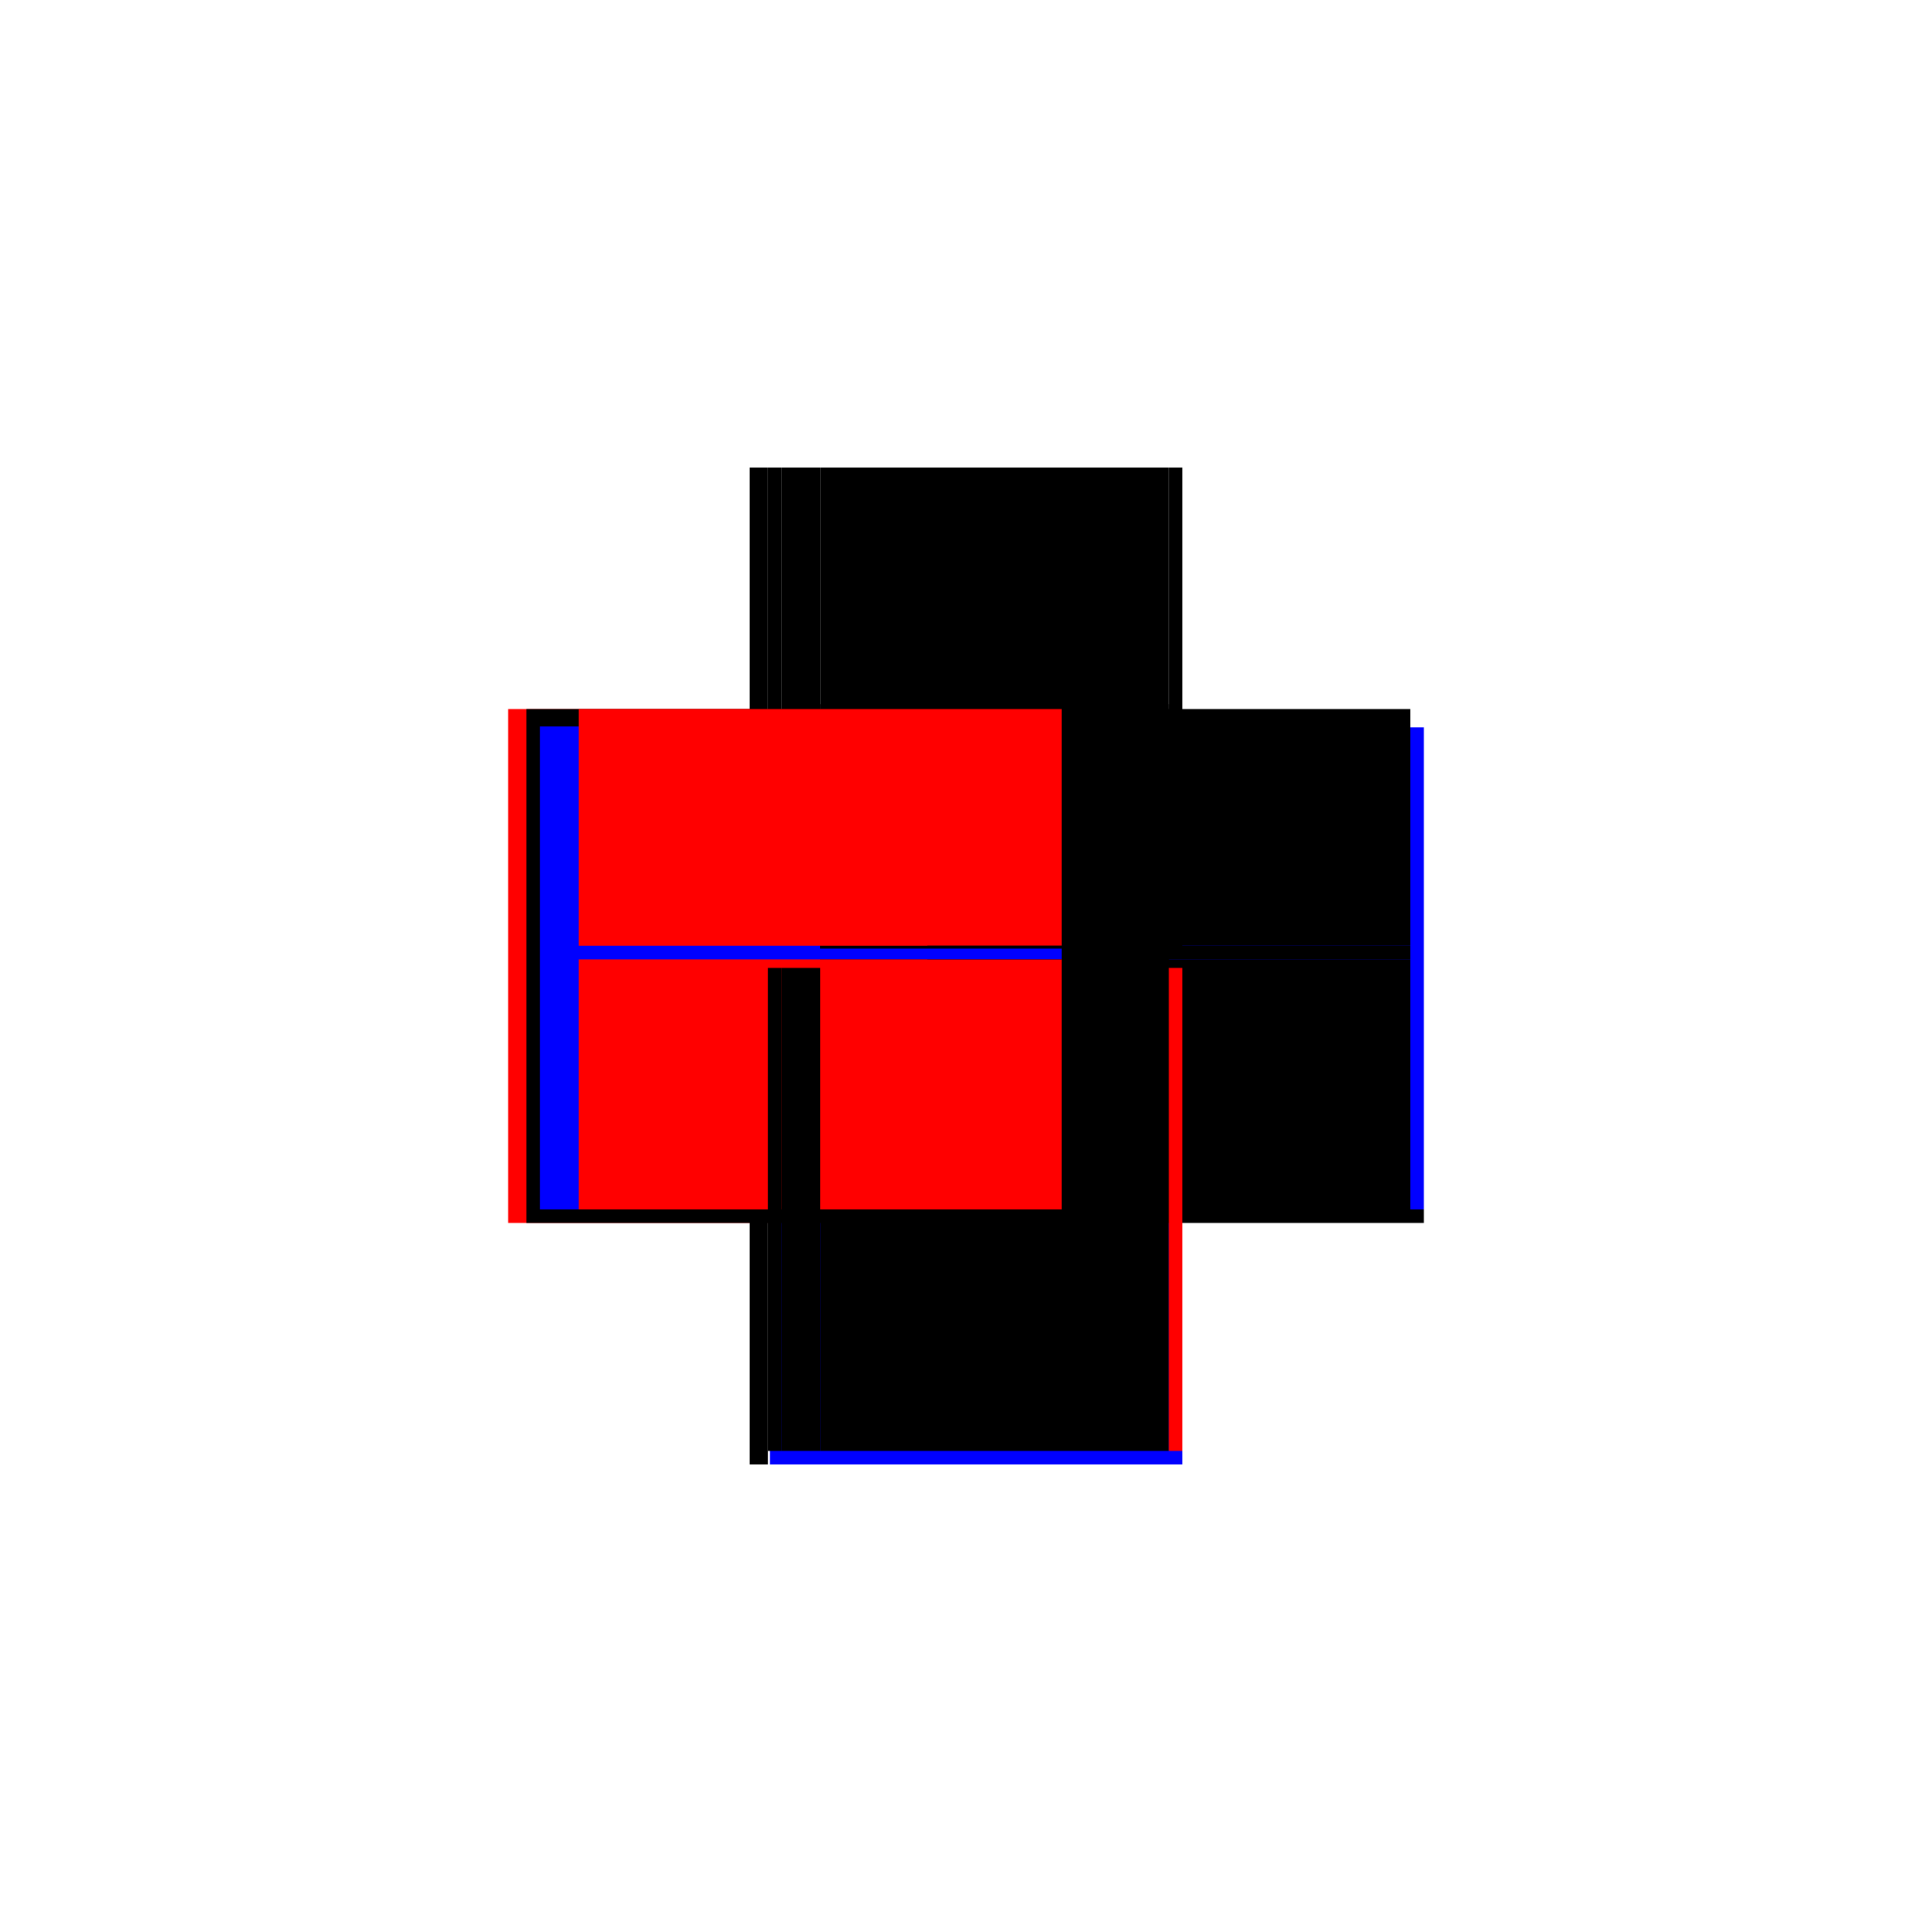 <?xml version="1.0" encoding="utf-8" ?>
<svg xmlns="http://www.w3.org/2000/svg" xmlns:ev="http://www.w3.org/2001/xml-events" xmlns:xlink="http://www.w3.org/1999/xlink" baseProfile="full" height="100%" version="1.1" viewBox="-1,-1,2,2" width="100%">
  <defs>
    <style type="text/css"><![CDATA[.vectorEffectClass {vector-effect: non-scaling-stroke;}]]></style>
  </defs>
  <line class="vectorEffectClass" fill="none" stroke="red" stroke-width="0.5" x1="-0.224" x2="-0.224" y1="0.266" y2="-0.266"/>
  <line class="vectorEffectClass" fill="none" stroke="black" stroke-width="0.5" x1="-0.205" x2="-0.205" y1="0.252" y2="-0.266"/>
  <line class="vectorEffectClass" fill="none" stroke="blue" stroke-width="0.5" x1="0.224" x2="0.224" y1="0.252" y2="-0.247"/>
  <line class="vectorEffectClass" fill="none" stroke="blue" stroke-width="0.5" x1="-0.203" x2="0.224" y1="0.266" y2="0.266"/>
  <line class="vectorEffectClass" fill="none" stroke="black" stroke-width="0.5" x1="-0.151" x2="0.21" y1="-0.266" y2="-0.266"/>
  <line class="vectorEffectClass" fill="none" stroke="black" stroke-width="0.5" x1="-0.191" x2="-0.151" y1="-0.266" y2="-0.266"/>
  <line class="vectorEffectClass" fill="none" stroke="black" stroke-width="0.5" x1="-0.224" x2="-0.205" y1="-0.266" y2="-0.266"/>
  <line class="vectorEffectClass" fill="none" stroke="black" stroke-width="0.5" x1="-0.224" x2="-0.205" y1="0.266" y2="0.266"/>
  <line class="vectorEffectClass" fill="none" stroke="black" stroke-width="0.5" x1="-0.205" x2="-0.205" y1="0.266" y2="0.252"/>
  <line class="vectorEffectClass" fill="none" stroke="black" stroke-width="0.5" x1="0.21" x2="0.224" y1="-0.266" y2="-0.266"/>
  <line class="vectorEffectClass" fill="none" stroke="black" stroke-width="0.5" x1="0.224" x2="0.224" y1="0.266" y2="0.252"/>
  <line class="vectorEffectClass" fill="none" stroke="black" stroke-width="0.5" x1="-0.205" x2="-0.191" y1="-0.266" y2="-0.266"/>
  <line class="vectorEffectClass" fill="none" stroke="blue" stroke-dasharray="5.0 5.0" stroke-width="0.5" x1="-0.191" x2="-0.191" y1="0.252" y2="-0.248"/>
  <line class="vectorEffectClass" fill="none" stroke="black" stroke-dasharray="5.0 5.0" stroke-width="0.5" x1="-0.151" x2="0.21" y1="0.252" y2="0.252"/>
  <line class="vectorEffectClass" fill="none" stroke="black" stroke-dasharray="5.0 5.0" stroke-width="0.5" x1="-0.151" x2="0.21" y1="-0.021" y2="-0.021"/>
  <line class="vectorEffectClass" fill="none" stroke="black" stroke-dasharray="5.0 5.0" stroke-width="0.5" x1="-0.151" x2="0.21" y1="-0.007" y2="-0.007"/>
  <line class="vectorEffectClass" fill="none" stroke="black" stroke-dasharray="5.0 5.0" stroke-width="0.5" x1="0.21" x2="0.21" y1="0.252" y2="-0.007"/>
  <line class="vectorEffectClass" fill="none" stroke="red" stroke-dasharray="5.0 5.0" stroke-width="0.5" x1="-0.151" x2="-0.151" y1="0.252" y2="-0.007"/>
  <line class="vectorEffectClass" fill="none" stroke="black" stroke-dasharray="5.0 5.0" stroke-width="0.5" x1="0.21" x2="0.21" y1="-0.021" y2="-0.266"/>
  <line class="vectorEffectClass" fill="none" stroke="red" stroke-dasharray="5.0 5.0" stroke-width="0.5" x1="-0.151" x2="-0.151" y1="-0.021" y2="-0.266"/>
  <line class="vectorEffectClass" fill="none" stroke="black" stroke-dasharray="5.0 5.0" stroke-width="0.5" x1="-0.191" x2="-0.151" y1="0.252" y2="0.252"/>
  <line class="vectorEffectClass" fill="none" stroke="red" stroke-dasharray="5.0 5.0" stroke-width="0.5" x1="0.21" x2="0.224" y1="0.252" y2="0.252"/>
  <line class="vectorEffectClass" fill="none" stroke="black" stroke-dasharray="5.0 5.0" stroke-width="0.5" x1="0.21" x2="0.21" y1="-0.007" y2="-0.021"/>
  <line class="vectorEffectClass" fill="none" stroke="blue" stroke-dasharray="5.0 5.0" stroke-width="0.5" x1="-0.151" x2="-0.151" y1="-0.007" y2="-0.018"/>
  <line class="vectorEffectClass" fill="none" stroke="black" stroke-dasharray="5.0 5.0" stroke-width="0.5" x1="-0.205" x2="-0.191" y1="0.252" y2="0.252"/>
</svg>
